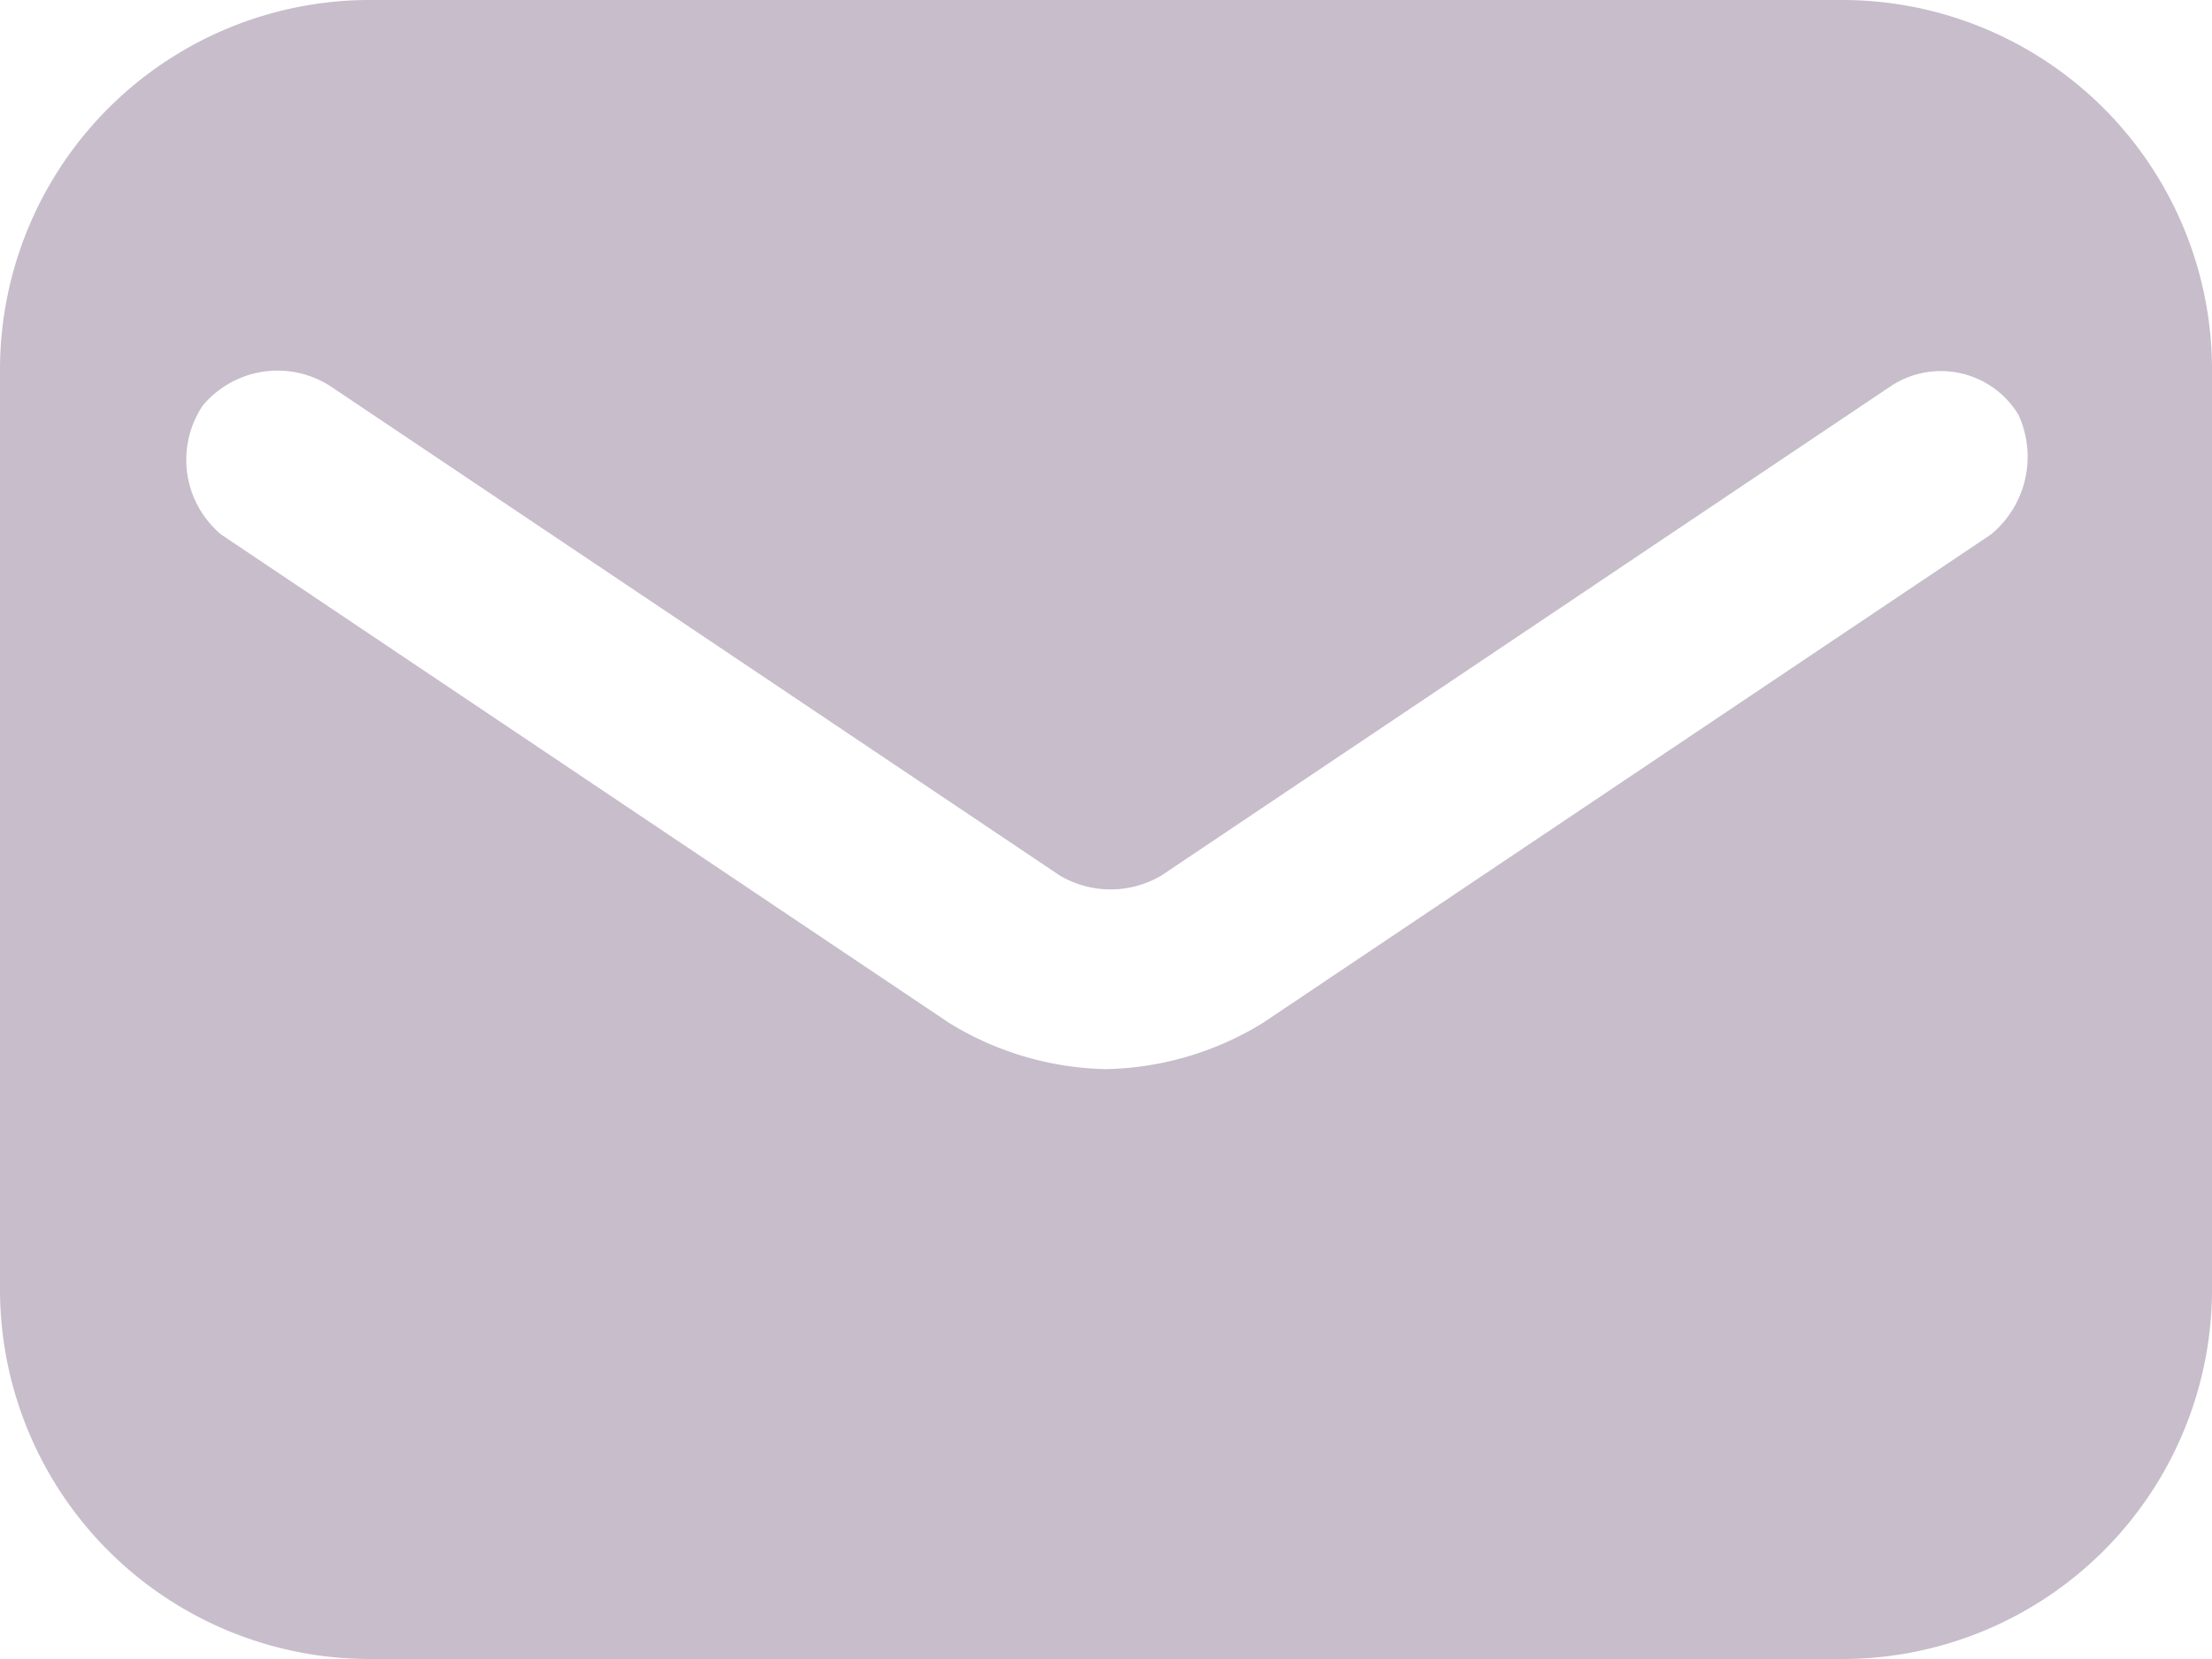 <svg xmlns="http://www.w3.org/2000/svg" width="24" height="18" viewBox="0 0 24 18">
  <g id="icons" transform="translate(0 -3)" opacity="0.28">
    <path id="email" d="M20,3H4A4.012,4.012,0,0,0,0,7V17a4.012,4.012,0,0,0,4,4H20a4.012,4.012,0,0,0,4-4V7A4.012,4.012,0,0,0,20,3Zm1.6,5.8-7.9,5.3a3.371,3.371,0,0,1-1.7.5,3.371,3.371,0,0,1-1.7-.5L2.4,8.8a1.058,1.058,0,0,1-.2-1.4,1.058,1.058,0,0,1,1.4-.2l7.9,5.3a1.083,1.083,0,0,0,1.1,0l7.9-5.3a.984.984,0,0,1,1.4.3A1.091,1.091,0,0,1,21.6,8.8Z" fill="#351145"/>
  </g>
</svg>
